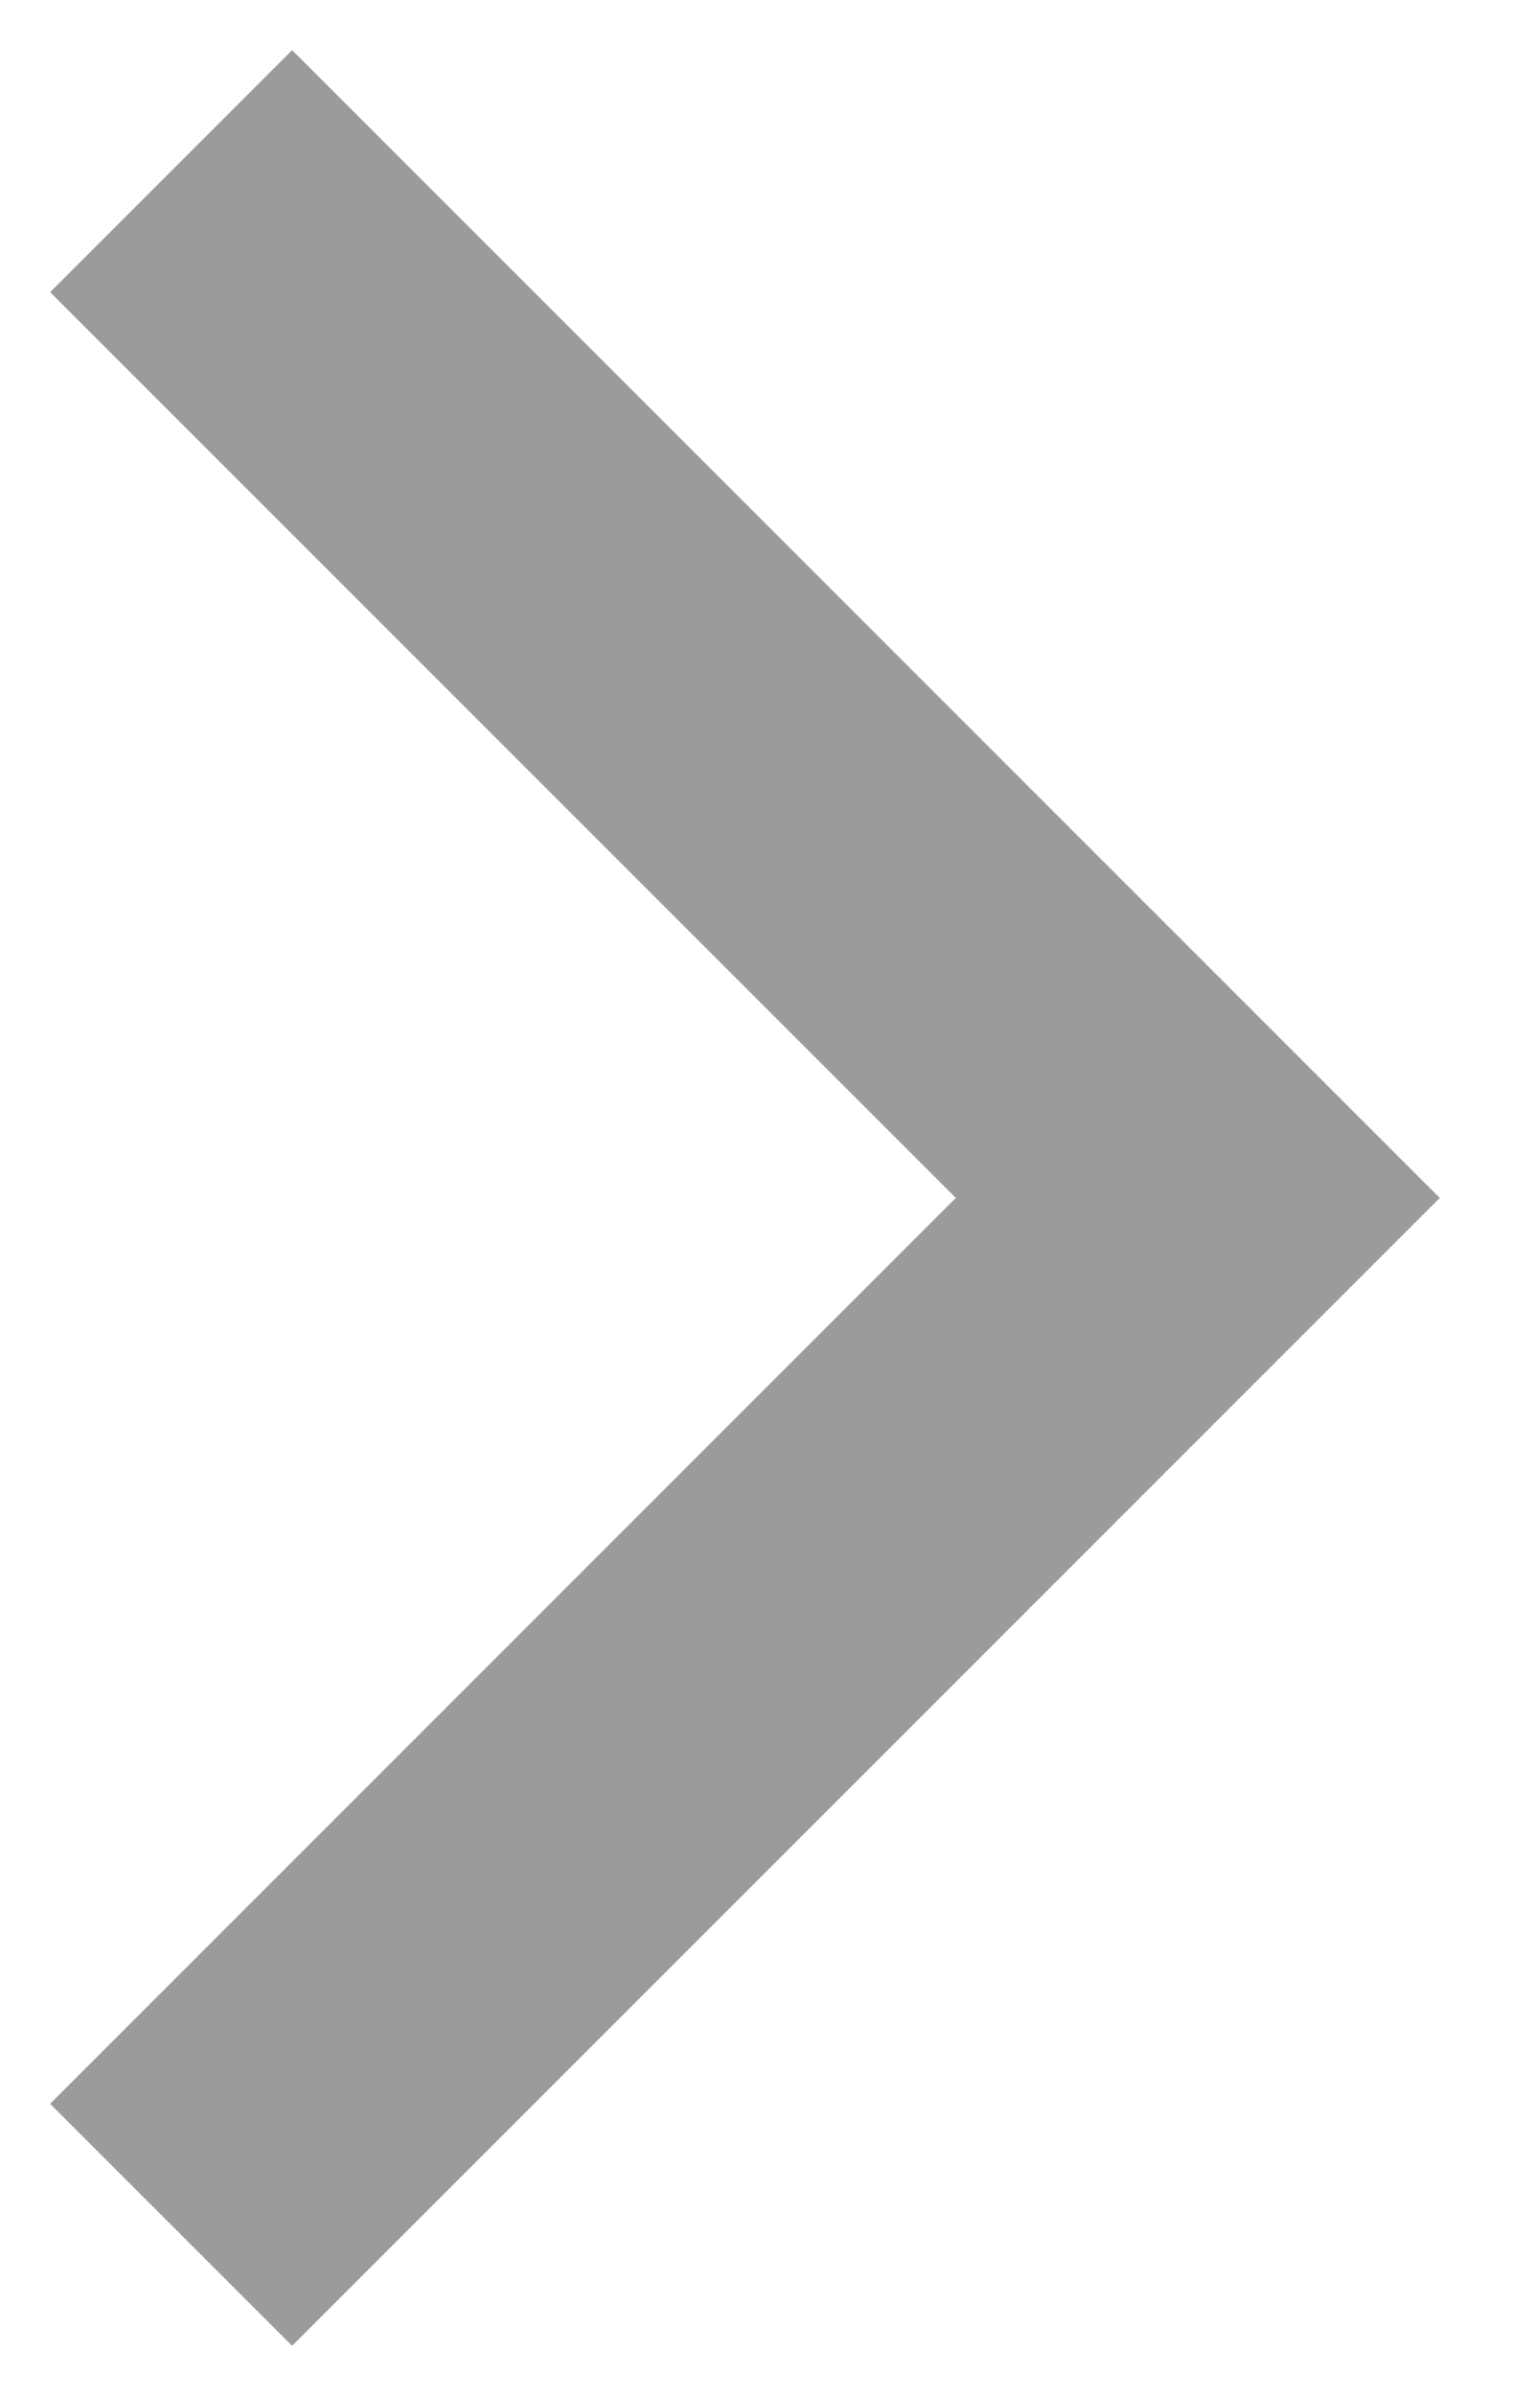 <svg xmlns="http://www.w3.org/2000/svg" width="9" height="14" viewBox="0 0 9 14"><g><g><path fill="none" stroke="#9b9b9b" stroke-miterlimit="20" stroke-width="2" d="M1 13v0l6-6v0L1 1v0"/></g></g></svg>